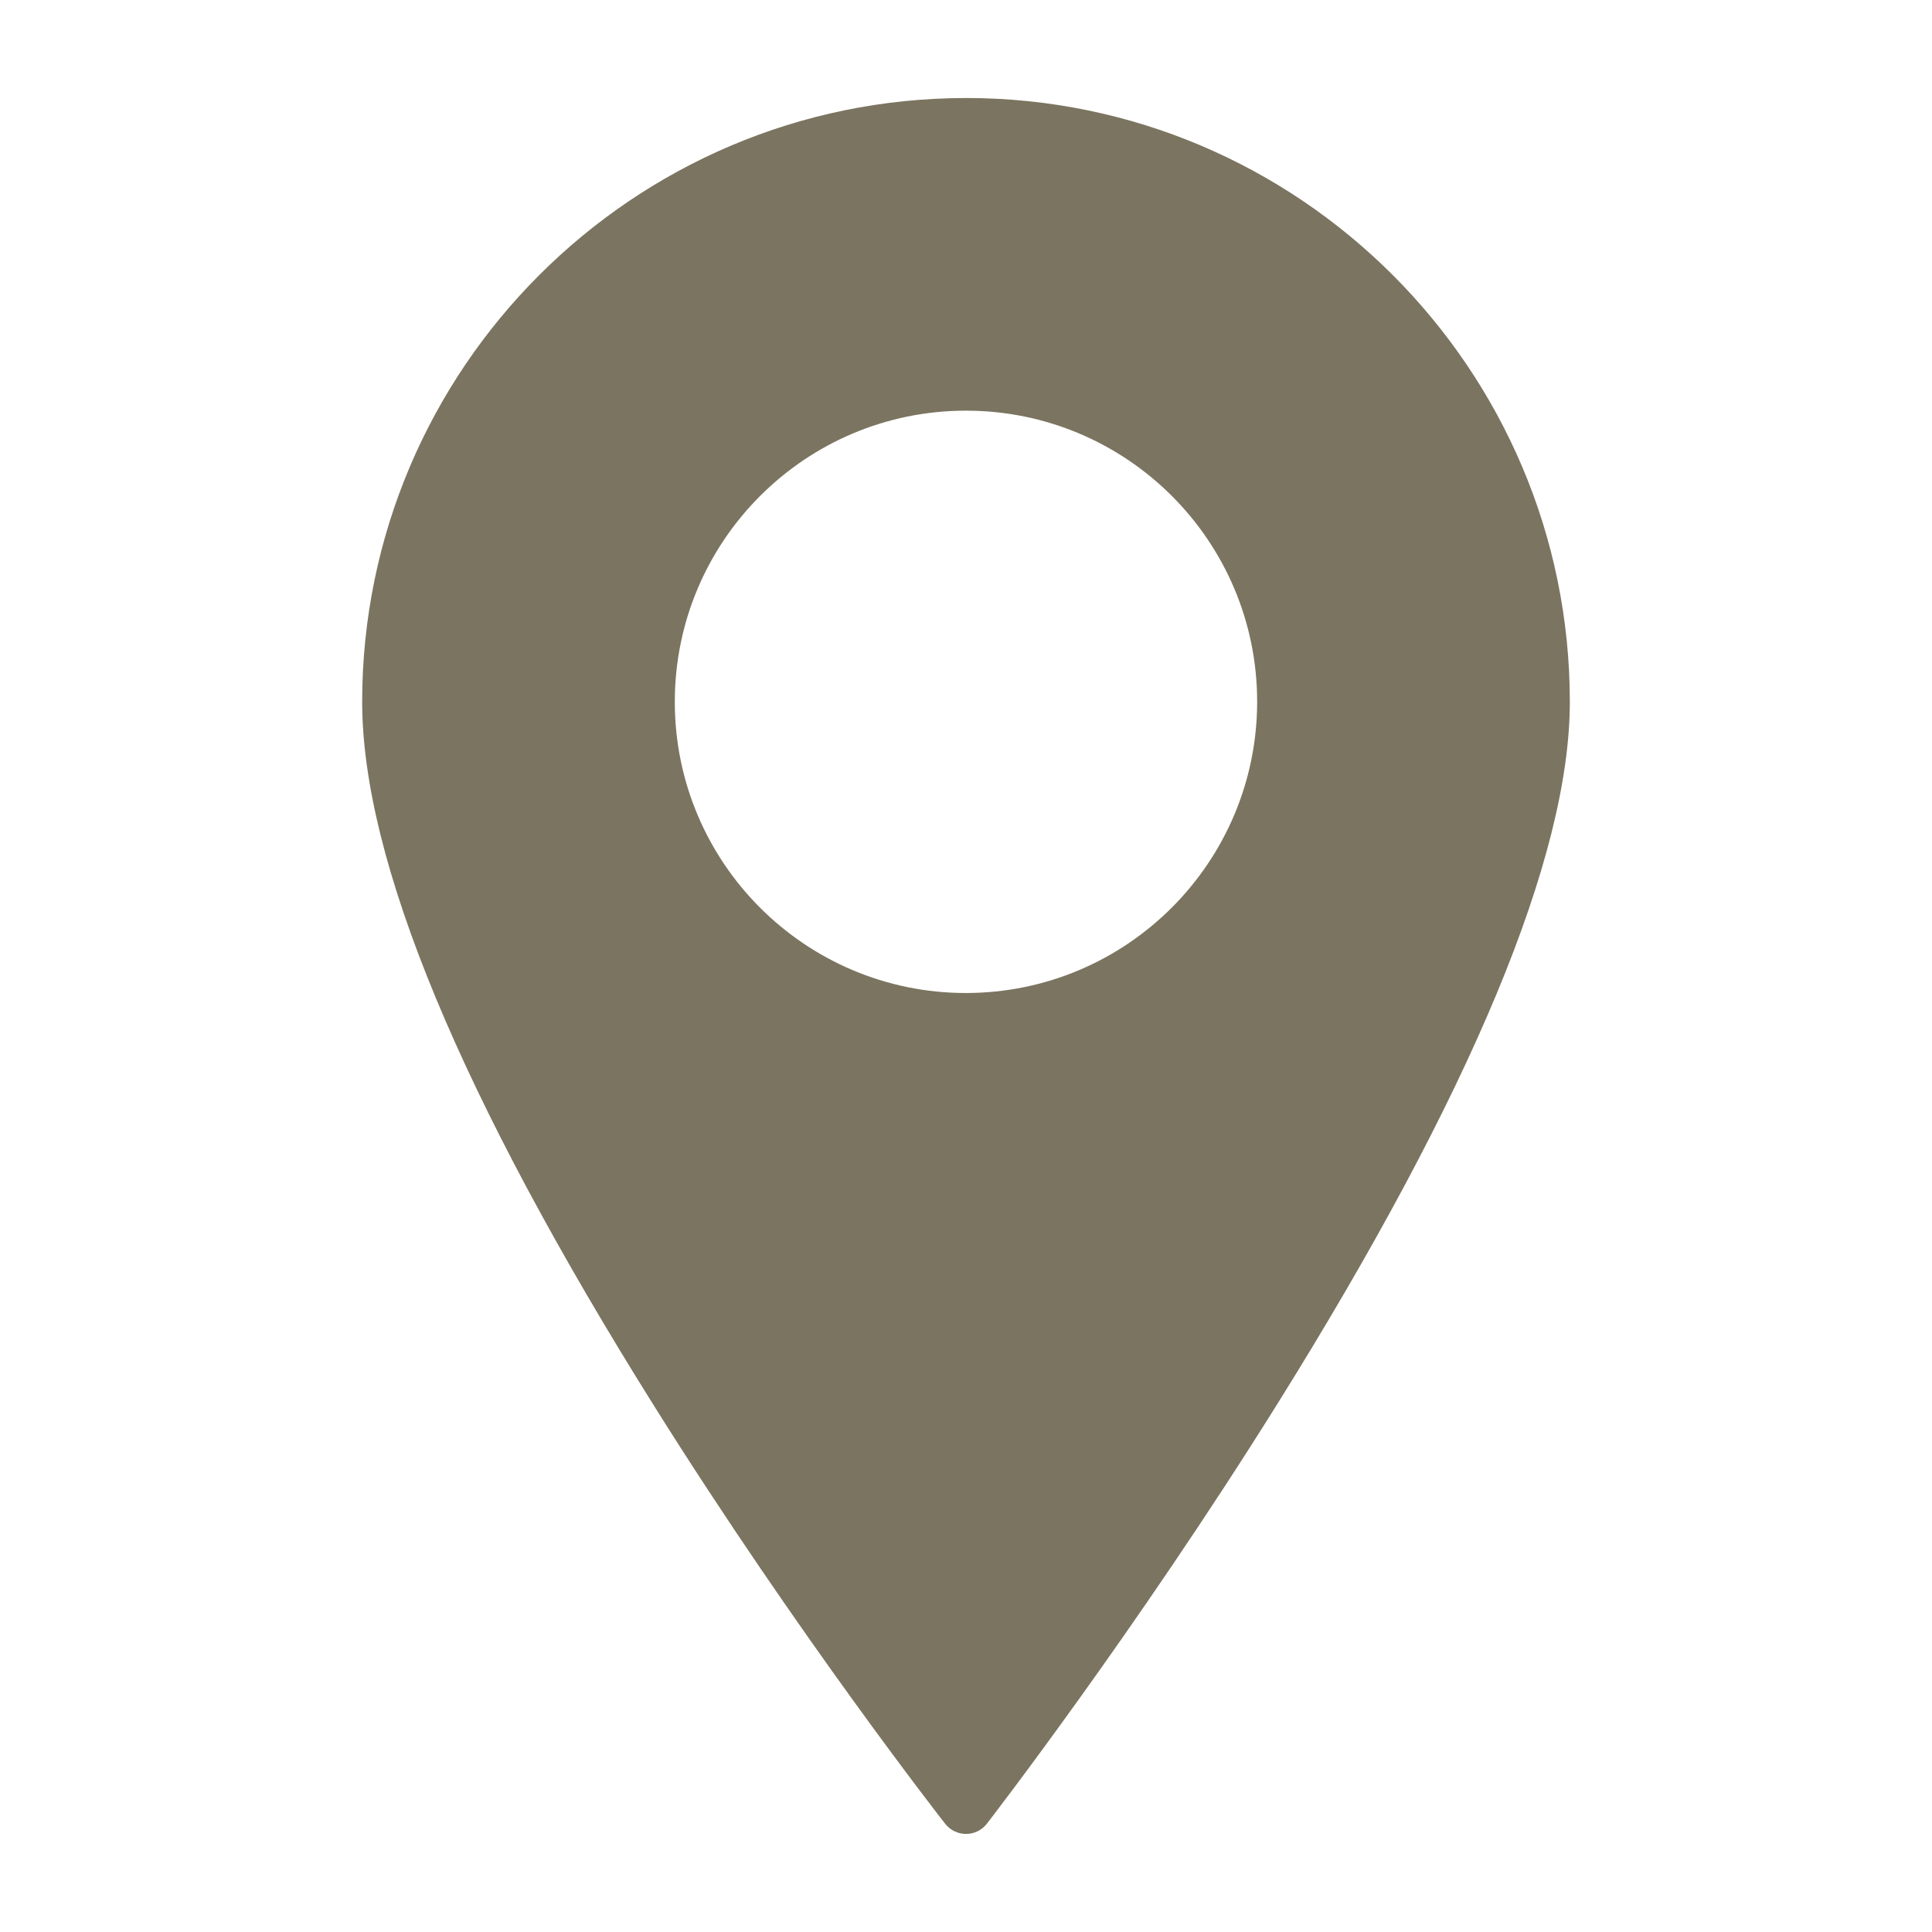 <?xml version="1.0" encoding="UTF-8"?>
<svg id="Ebene_2" data-name="Ebene 2" xmlns="http://www.w3.org/2000/svg" viewBox="0 0 512 512">
  <defs>
    <style>
      .cls-1 {
        fill: #7b7460;
        stroke-width: 0px;
      }
    </style>
  </defs>
  <path id="_7" data-name=" 7" class="cls-1" d="m256,25.98c-88.23,0-160.02,71.78-160.02,160.02,0,41.93,26.1,104.82,77.58,186.93,38.01,60.63,76.54,109.91,76.93,110.4,1.33,1.69,3.36,2.68,5.51,2.68h.02c2.16,0,4.19-1,5.51-2.71.38-.5,38.91-50.27,76.92-111.14,51.47-82.44,77.57-145.08,77.57-186.17,0-88.23-71.78-160.02-160.02-160.02Zm0,237.18c-42.62,0-77.17-34.55-77.17-77.16s34.55-77.17,77.16-77.17c42.62,0,77.17,34.55,77.17,77.16h0c-.05,42.6-34.57,77.12-77.16,77.17Z"/>
</svg>